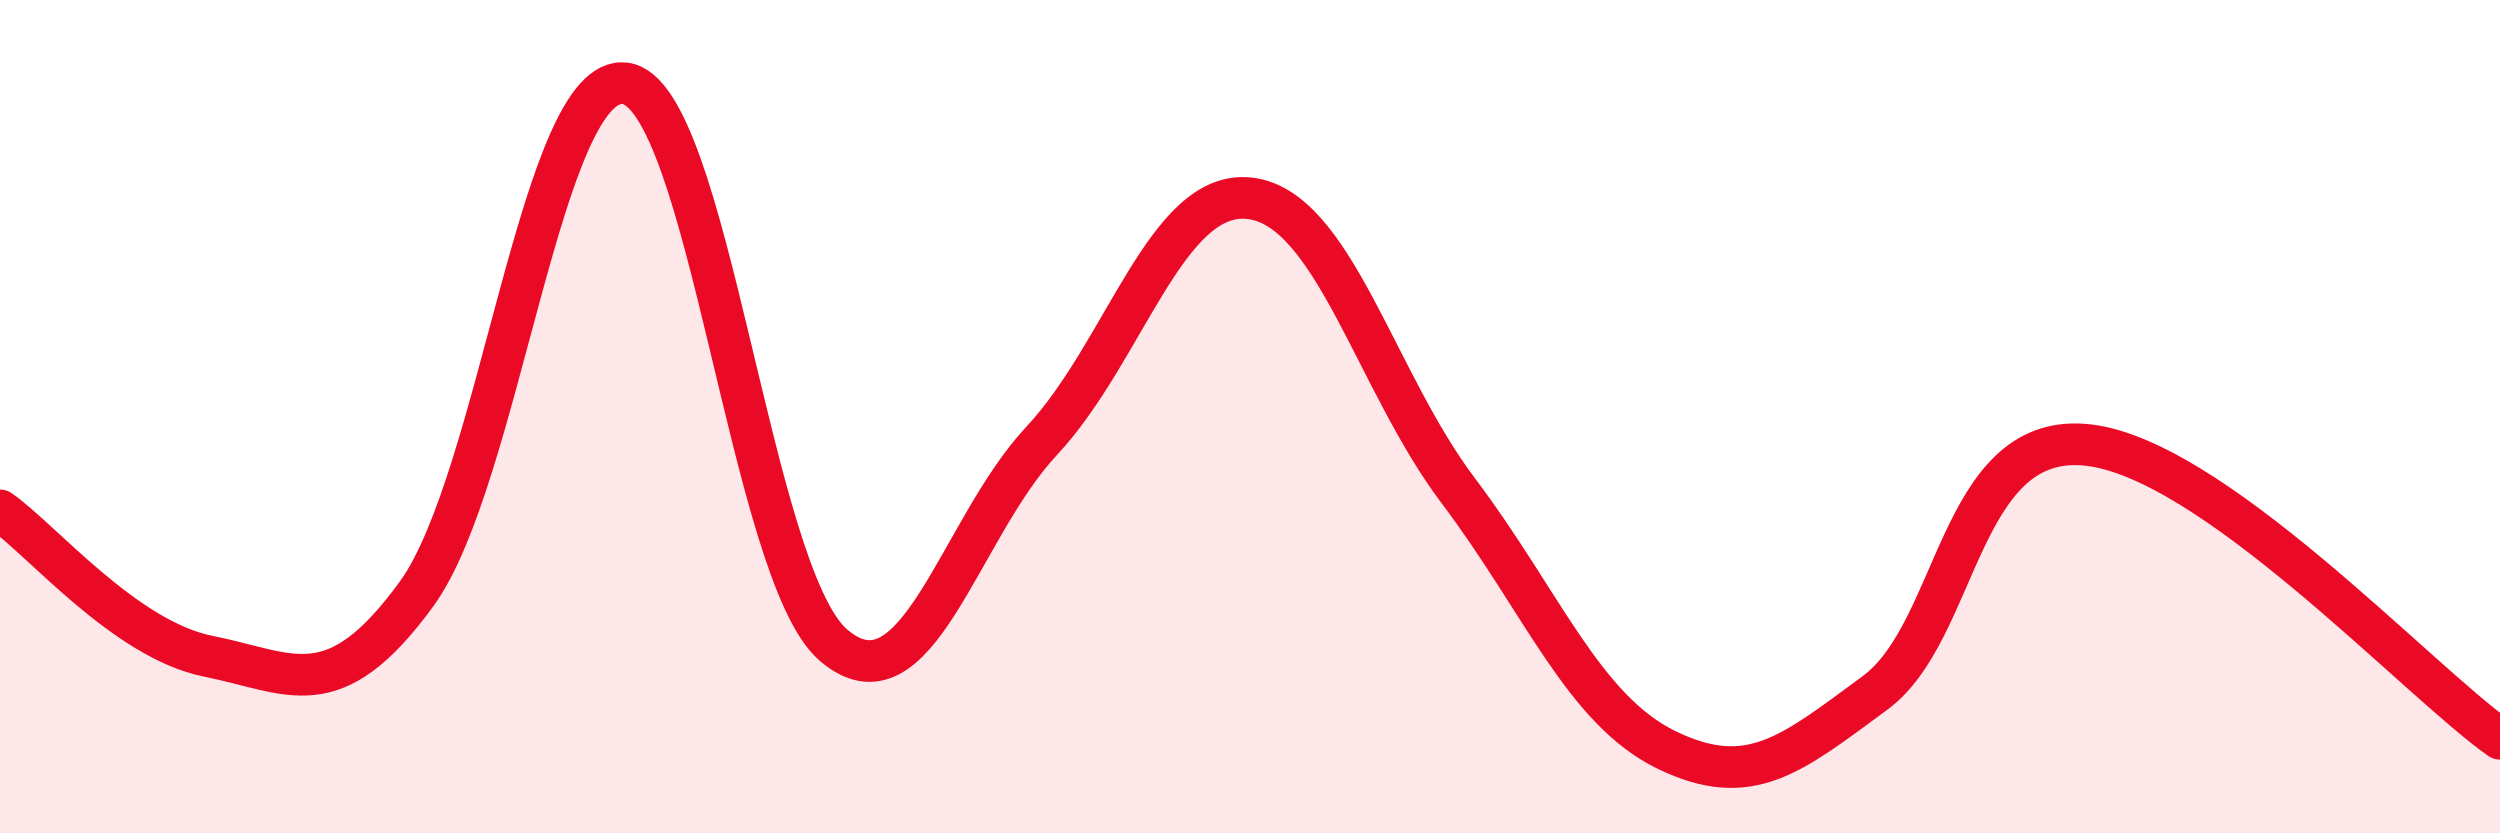 
    <svg width="60" height="20" viewBox="0 0 60 20" xmlns="http://www.w3.org/2000/svg">
      <path
        d="M 0,12.25 C 1,12.95 3,15.35 5,15.75 C 7,16.15 8,17 10,14.25 C 12,11.5 13,1.75 15,2 C 17,2.25 18,13.76 20,15.48 C 22,17.2 23,12.72 25,10.58 C 27,8.44 28,4.52 30,4.76 C 32,5 33,9.13 35,11.78 C 37,14.43 38,17.03 40,18 C 42,18.97 43,18.1 45,16.63 C 47,15.16 47,10.45 50,10.67 C 53,10.89 58,16.32 60,17.73L60 20L0 20Z"
        fill="#EB0A25"
        opacity="0.1"
        stroke-linecap="round"
        stroke-linejoin="round"
      />
      <path
        d="M 0,12.25 C 1,12.95 3,15.35 5,15.75 C 7,16.15 8,17 10,14.25 C 12,11.5 13,1.75 15,2 C 17,2.25 18,13.76 20,15.48 C 22,17.2 23,12.72 25,10.58 C 27,8.44 28,4.52 30,4.76 C 32,5 33,9.13 35,11.78 C 37,14.43 38,17.03 40,18 C 42,18.97 43,18.1 45,16.63 C 47,15.16 47,10.45 50,10.67 C 53,10.89 58,16.32 60,17.73"
        stroke="#EB0A25"
        stroke-width="1"
        fill="none"
        stroke-linecap="round"
        stroke-linejoin="round"
      />
    </svg>
  